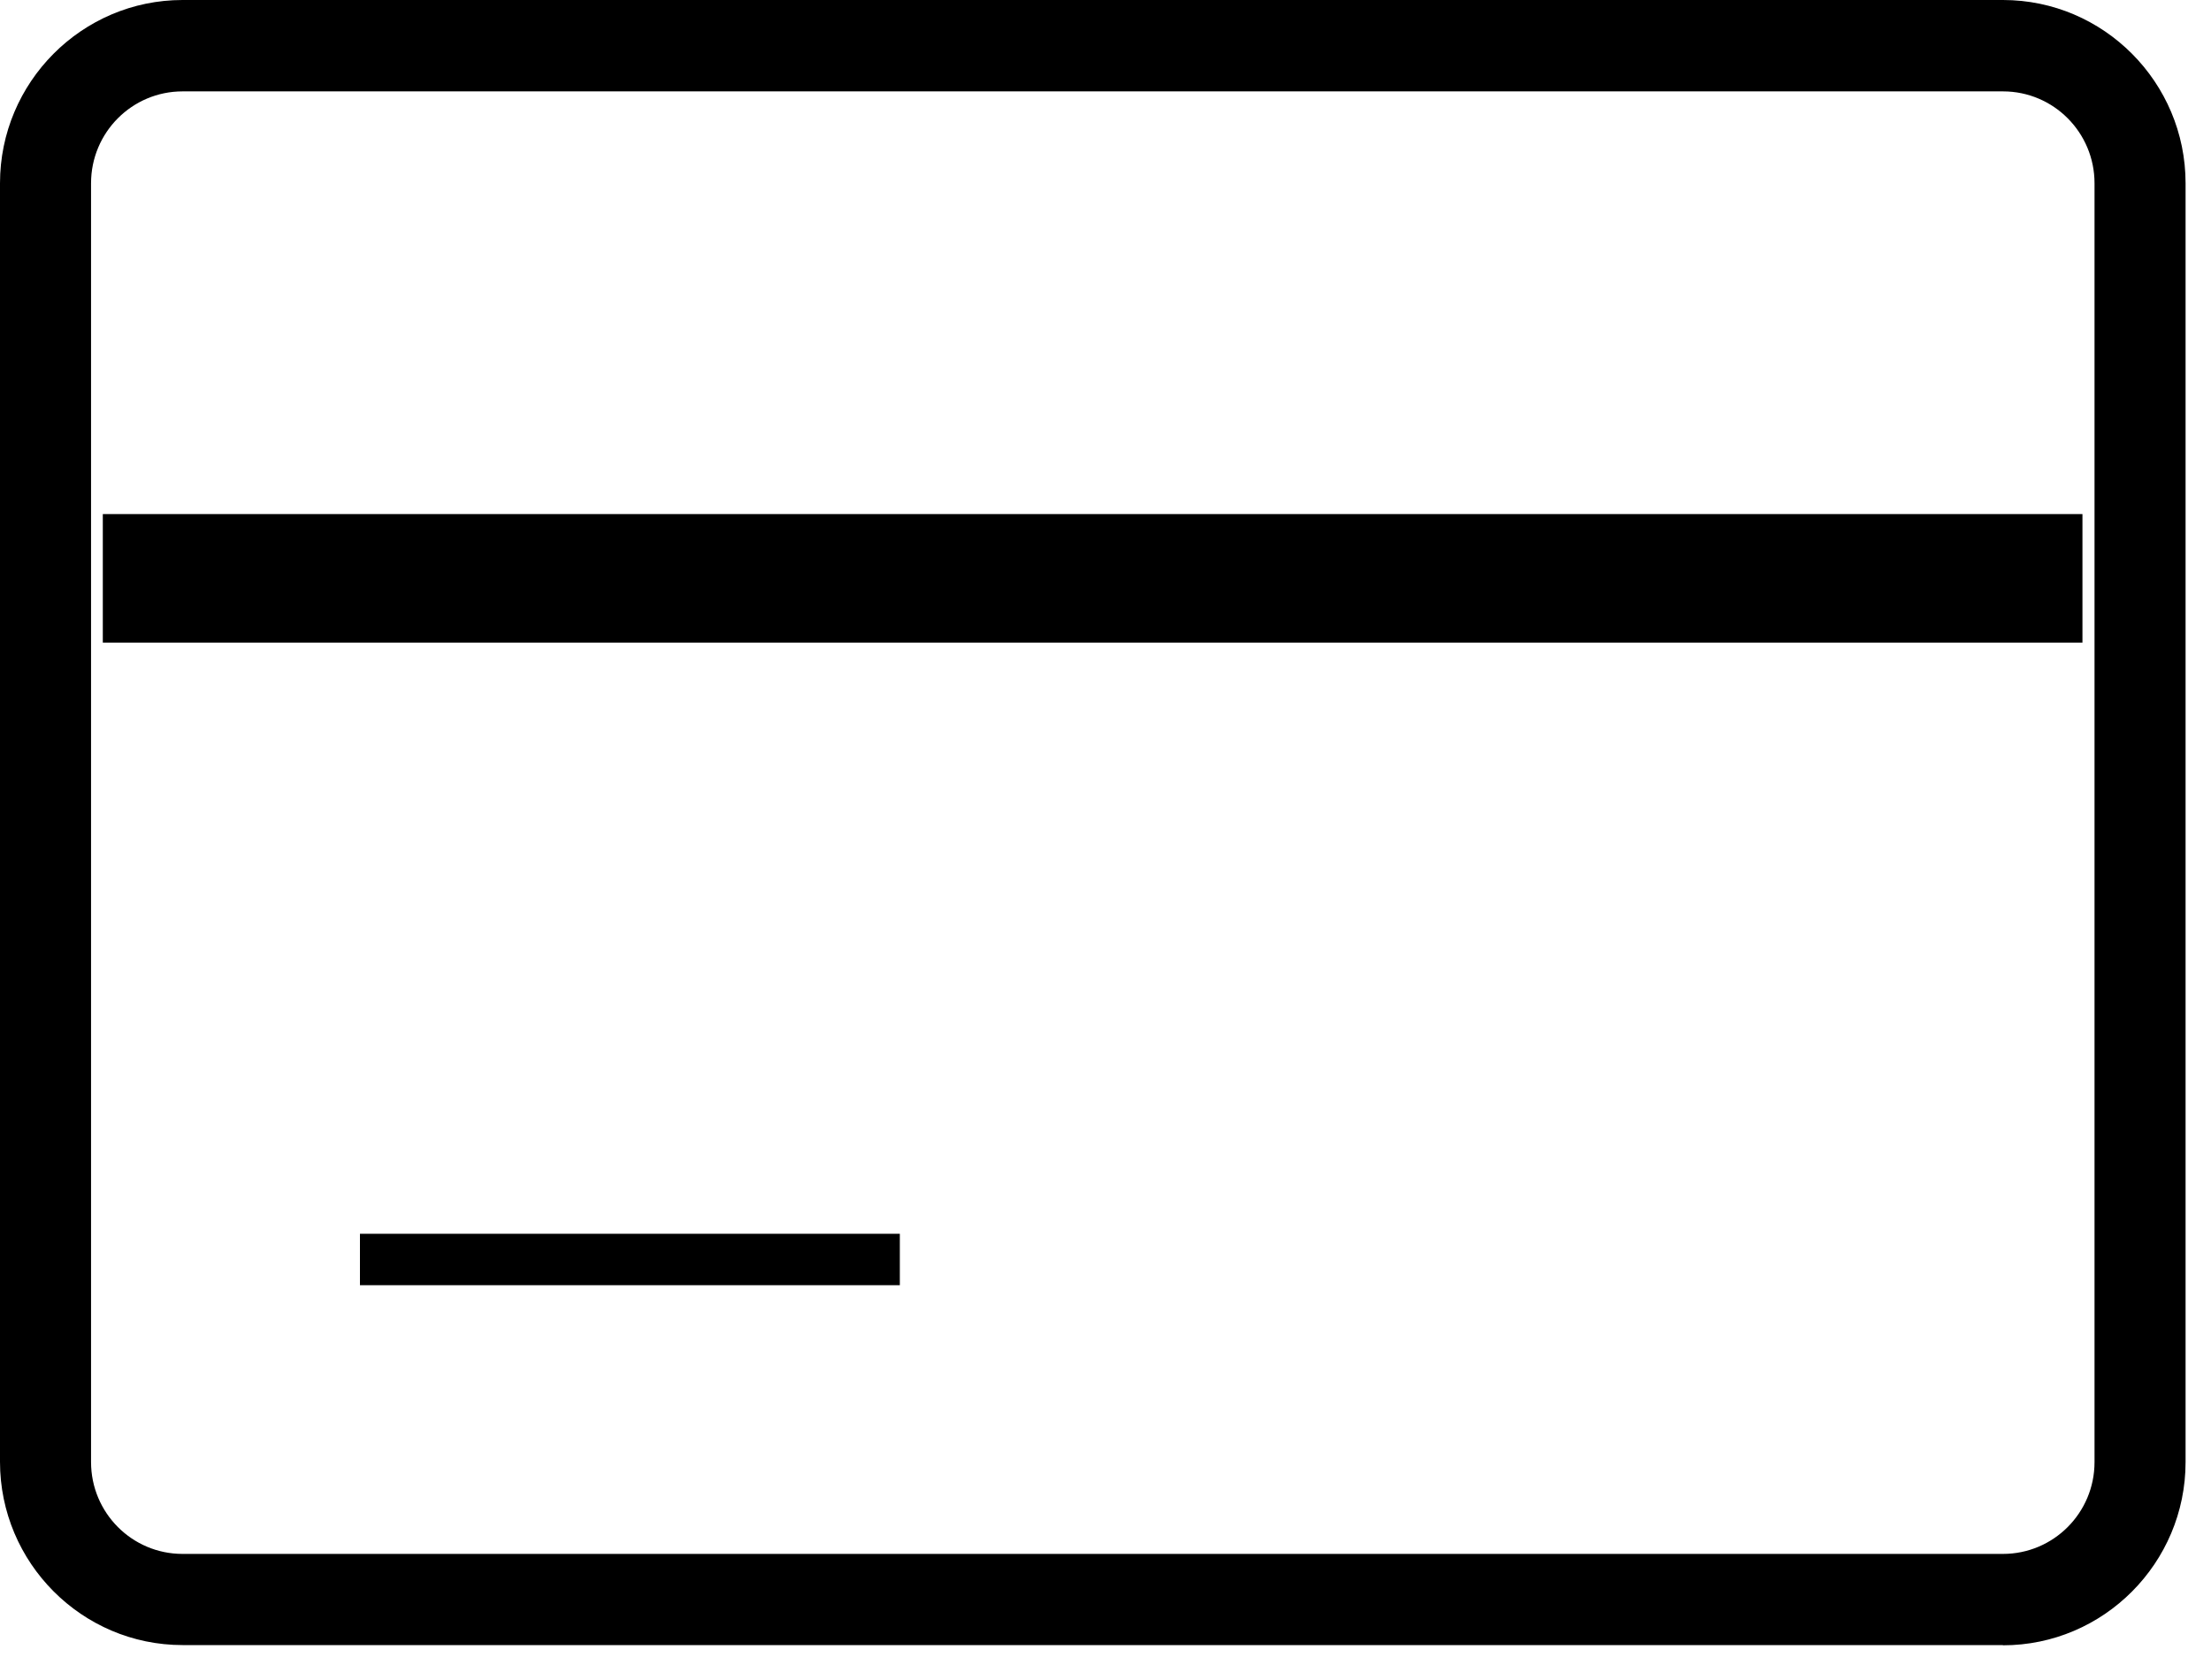 <svg xmlns="http://www.w3.org/2000/svg" fill="none" viewBox="0 0 50 38" height="38" width="50">
<path fill="black" d="M47.093 11.628H2.325V14.535H47.093V11.628Z"></path>
<path fill="black" d="M45.291 37.21H4.128C1.853 37.21 0 35.349 0 33.065V4.145C0 1.861 1.853 0 4.128 0H45.296C47.571 0 49.425 1.861 49.425 4.145V33.071C49.425 35.354 47.571 37.215 45.296 37.215L45.291 37.21ZM4.128 2.067C2.988 2.067 2.059 2.995 2.059 4.145V33.071C2.059 34.215 2.983 35.148 4.128 35.148H45.296C46.437 35.148 47.366 34.221 47.366 33.071V4.145C47.366 3 46.442 2.067 45.296 2.067H4.128Z"></path>
<path fill="black" d="M20.349 27.907H8.14V29.07H20.349V27.907Z"></path>
</svg>
